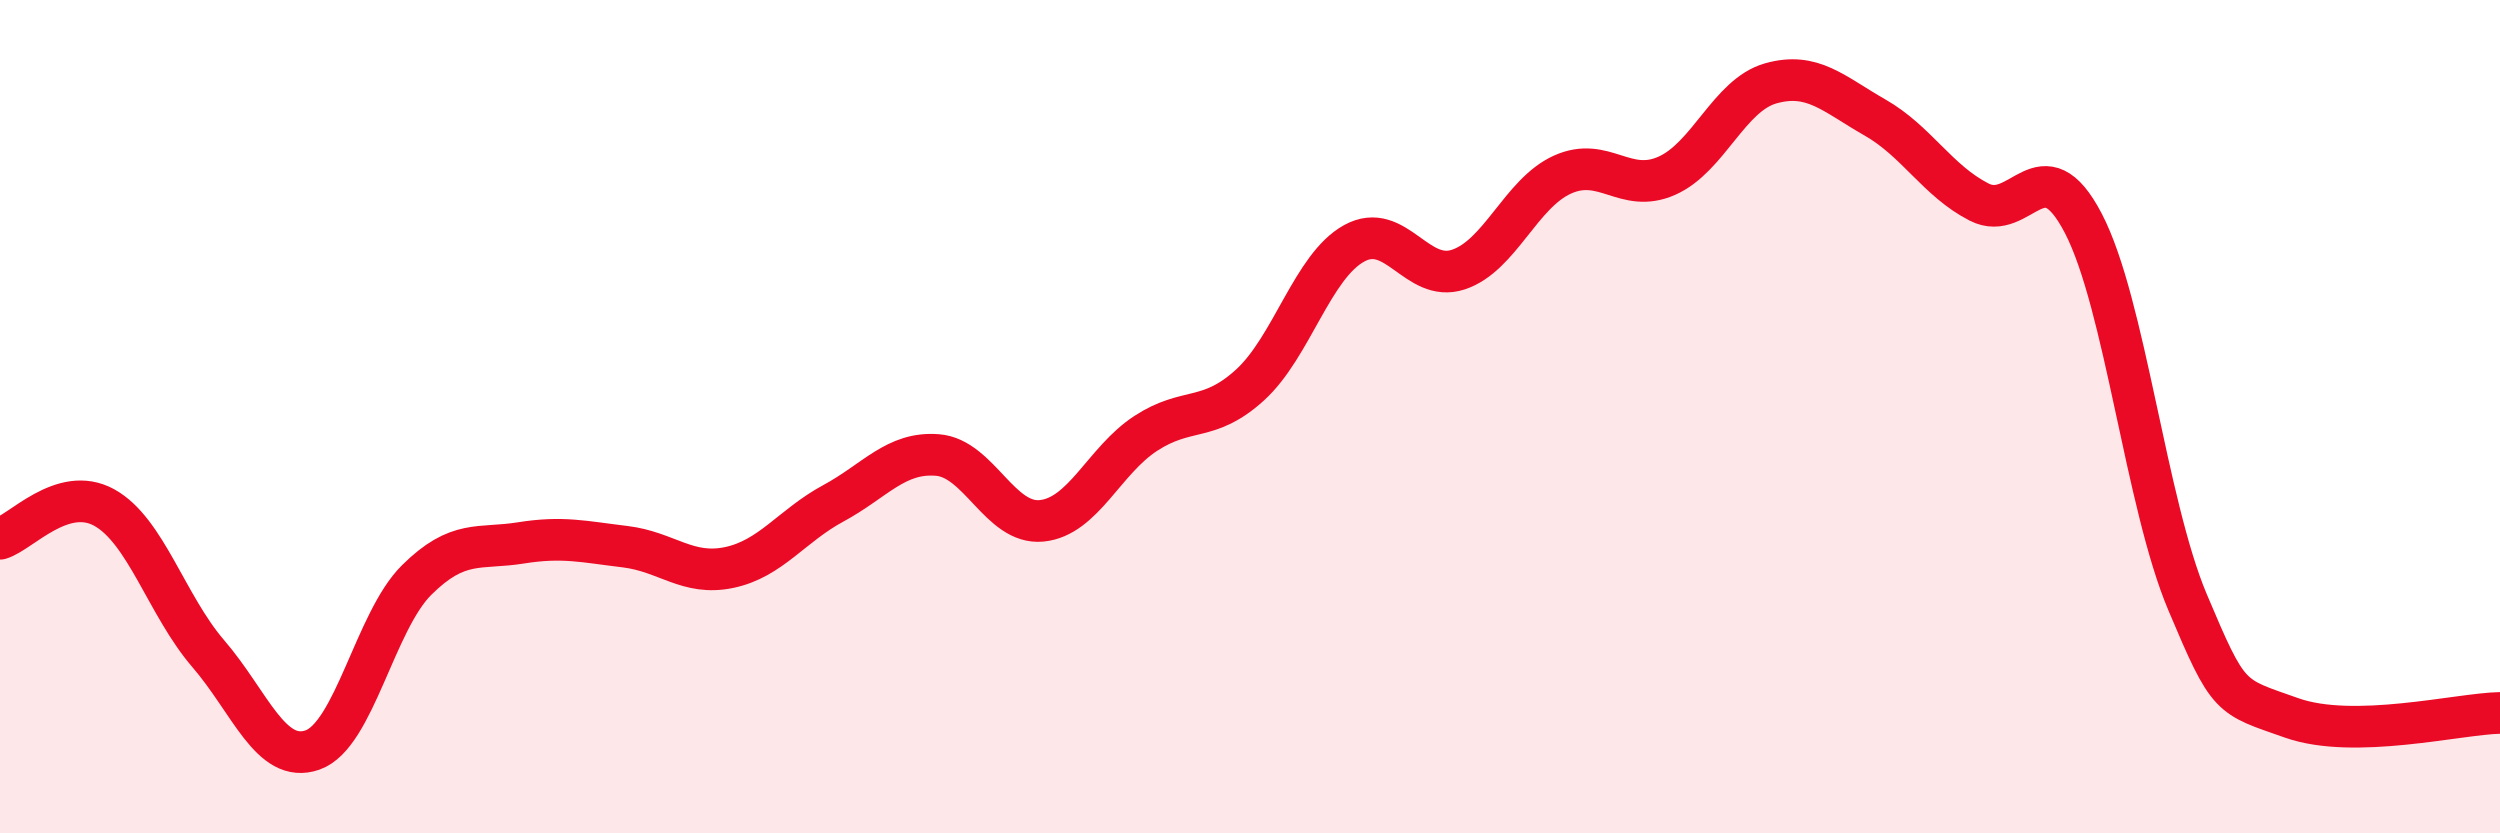 
    <svg width="60" height="20" viewBox="0 0 60 20" xmlns="http://www.w3.org/2000/svg">
      <path
        d="M 0,12.93 C 0.5,12.78 1.5,11.63 2.5,12.18 C 3.5,12.73 4,14.53 5,15.69 C 6,16.85 6.5,18.35 7.5,18 C 8.5,17.65 9,14.91 10,13.92 C 11,12.93 11.5,13.19 12.5,13.03 C 13.5,12.87 14,13 15,13.12 C 16,13.24 16.5,13.83 17.5,13.62 C 18.5,13.41 19,12.62 20,12.08 C 21,11.54 21.5,10.84 22.5,10.92 C 23.5,11 24,12.6 25,12.5 C 26,12.4 26.5,11.05 27.5,10.4 C 28.5,9.75 29,10.15 30,9.24 C 31,8.33 31.5,6.39 32.5,5.84 C 33.5,5.29 34,6.8 35,6.47 C 36,6.14 36.5,4.64 37.5,4.19 C 38.5,3.74 39,4.66 40,4.22 C 41,3.78 41.5,2.28 42.5,2 C 43.5,1.72 44,2.25 45,2.82 C 46,3.39 46.5,4.34 47.5,4.85 C 48.5,5.36 49,3.44 50,5.36 C 51,7.28 51.5,12.08 52.5,14.45 C 53.5,16.82 53.5,16.7 55,17.23 C 56.5,17.76 59,17.13 60,17.11L60 20L0 20Z"
        fill="#EB0A25"
        opacity="0.1"
        stroke-linecap="round"
        stroke-linejoin="round"
      />
      <path
        d="M 0,12.93 C 0.5,12.78 1.5,11.63 2.5,12.18 C 3.5,12.73 4,14.53 5,15.69 C 6,16.85 6.5,18.35 7.5,18 C 8.5,17.65 9,14.91 10,13.92 C 11,12.93 11.5,13.19 12.5,13.03 C 13.5,12.87 14,13 15,13.12 C 16,13.24 16.5,13.83 17.5,13.62 C 18.5,13.41 19,12.62 20,12.08 C 21,11.54 21.5,10.84 22.5,10.92 C 23.5,11 24,12.6 25,12.5 C 26,12.4 26.5,11.05 27.5,10.4 C 28.5,9.75 29,10.15 30,9.24 C 31,8.33 31.5,6.39 32.5,5.84 C 33.5,5.29 34,6.8 35,6.47 C 36,6.14 36.5,4.64 37.5,4.19 C 38.5,3.74 39,4.66 40,4.22 C 41,3.78 41.5,2.28 42.5,2 C 43.5,1.72 44,2.25 45,2.82 C 46,3.39 46.5,4.34 47.5,4.85 C 48.5,5.36 49,3.44 50,5.36 C 51,7.28 51.5,12.08 52.5,14.45 C 53.5,16.82 53.5,16.7 55,17.23 C 56.5,17.76 59,17.13 60,17.11"
        stroke="#EB0A25"
        stroke-width="1"
        fill="none"
        stroke-linecap="round"
        stroke-linejoin="round"
      />
    </svg>
  